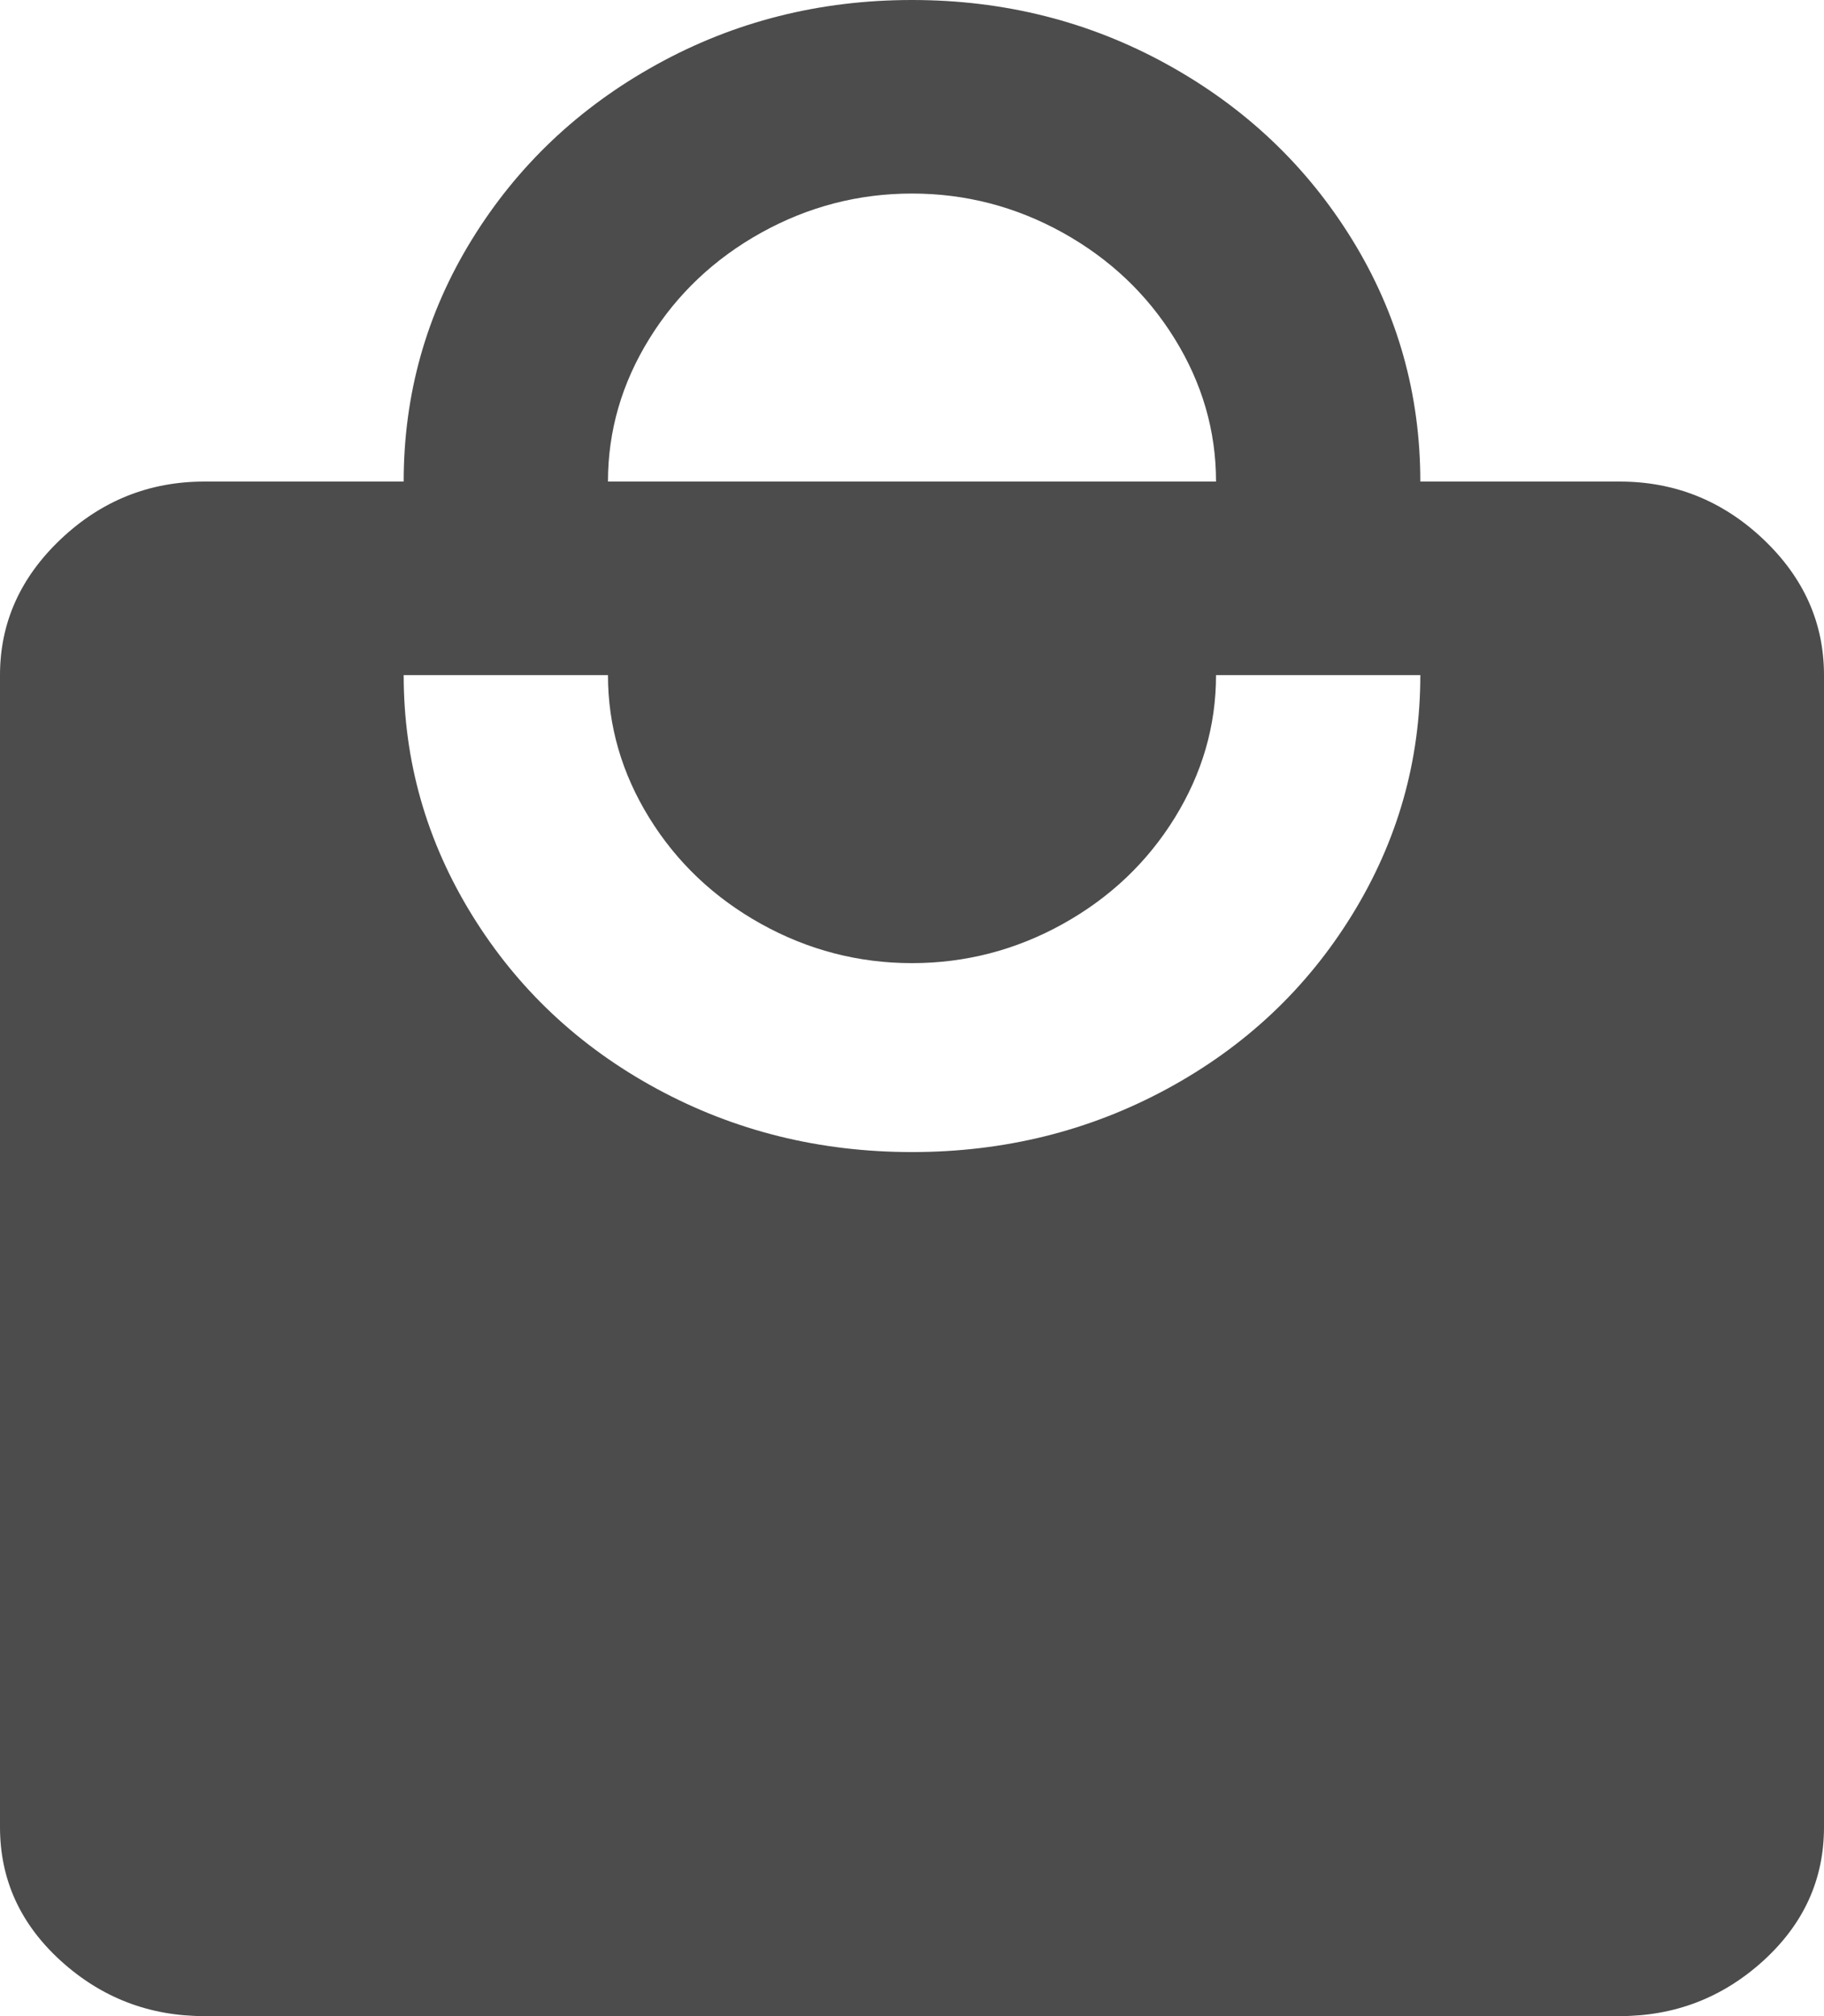 <?xml version="1.0" encoding="UTF-8"?>
<svg width="19px" height="21px" viewBox="0 0 19 21" version="1.1" xmlns="http://www.w3.org/2000/svg" xmlns:xlink="http://www.w3.org/1999/xlink">
    <!-- Generator: Sketch 52 (66869) - http://www.bohemiancoding.com/sketch -->
    <title>local_mall - material</title>
    <desc>Created with Sketch.</desc>
    <g id="Page-1" stroke="none" stroke-width="1" fill="none" fill-rule="evenodd">
        <g id="Index" transform="translate(-1420, -26)" fill="#4C4C4C">
            <path d="M1429.5,38 C1430.463,38 1431.349,37.78 1432.16,37.34 C1432.971,36.9 1433.612,36.296 1434.085,35.528 C1434.558,34.76 1434.795,33.928 1434.795,33.032 L1432.667,33.032 C1432.667,33.56 1432.523,34.056 1432.236,34.52 C1431.949,34.984 1431.56,35.352 1431.071,35.624 C1430.581,35.896 1430.057,36.032 1429.5,36.032 C1428.943,36.032 1428.419,35.896 1427.929,35.624 C1427.44,35.352 1427.051,34.984 1426.764,34.52 C1426.477,34.056 1426.333,33.56 1426.333,33.032 L1424.205,33.032 C1424.205,33.928 1424.442,34.76 1424.915,35.528 C1425.388,36.296 1426.029,36.9 1426.84,37.34 C1427.651,37.78 1428.537,38 1429.5,38 Z M1429.5,28.016 C1428.943,28.016 1428.419,28.152 1427.929,28.424 C1427.44,28.696 1427.051,29.064 1426.764,29.528 C1426.477,29.992 1426.333,30.488 1426.333,31.016 L1432.667,31.016 C1432.667,30.488 1432.523,29.992 1432.236,29.528 C1431.949,29.064 1431.56,28.696 1431.071,28.424 C1430.581,28.152 1430.057,28.016 1429.5,28.016 Z M1436.872,31.016 C1437.446,31.016 1437.944,31.216 1438.367,31.616 C1438.789,32.016 1439,32.488 1439,33.032 L1439,45.032 C1439,45.576 1438.789,46.04 1438.367,46.424 C1437.944,46.808 1437.446,47 1436.872,47 L1422.128,47 C1421.554,47 1421.056,46.808 1420.633,46.424 C1420.211,46.04 1420,45.576 1420,45.032 L1420,33.032 C1420,32.488 1420.211,32.016 1420.633,31.616 C1421.056,31.216 1421.554,31.016 1422.128,31.016 L1424.205,31.016 C1424.205,30.104 1424.442,29.264 1424.915,28.496 C1425.388,27.728 1426.029,27.12 1426.84,26.672 C1427.651,26.224 1428.537,26 1429.5,26 C1430.463,26 1431.349,26.224 1432.16,26.672 C1432.971,27.12 1433.612,27.728 1434.085,28.496 C1434.558,29.264 1434.795,30.104 1434.795,31.016 L1436.872,31.016 Z" id="local_mall---material"></path>
        </g>
    </g>
</svg>